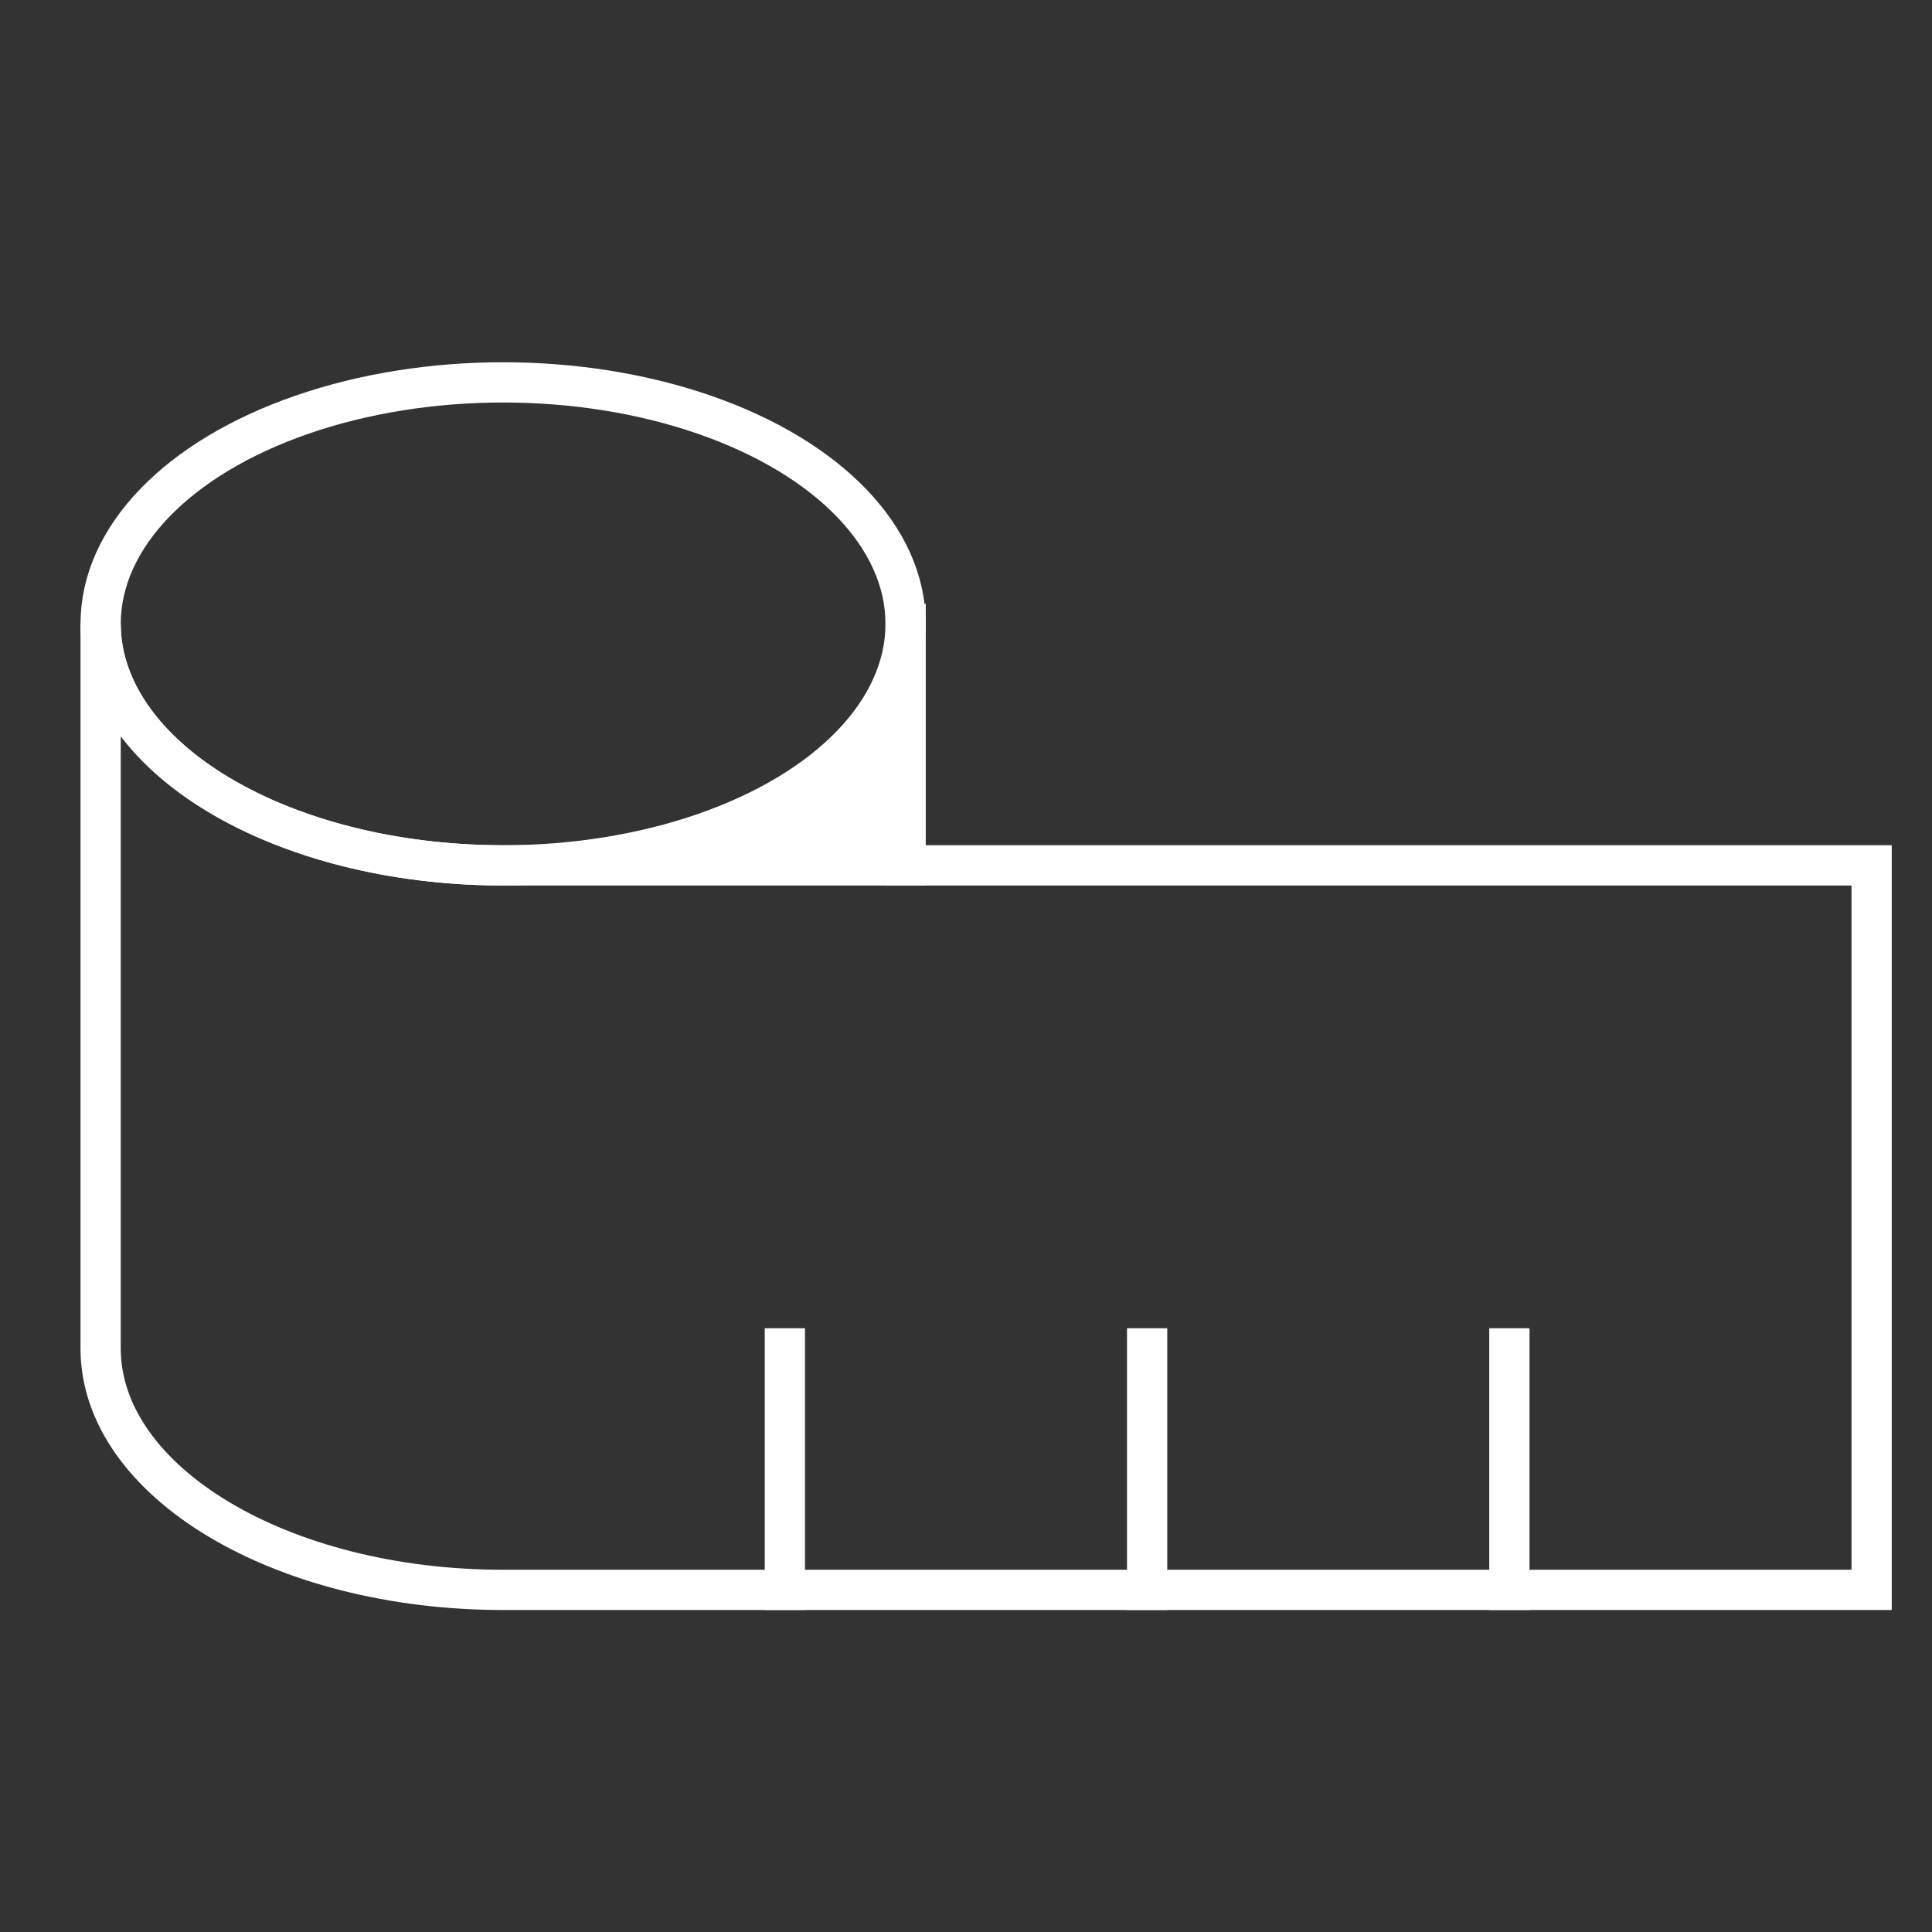 <svg viewBox="0 0 48 48" width="48" height="48" xmlns="http://www.w3.org/2000/svg"><rect x="0" y="0" width="48" height="48" fill="#333333" stroke="none"/><title>measurement</title><g stroke-miterlimit="10" class="nc-icon-wrapper" stroke-linejoin="miter" fill="#FFFFFF" transform="translate(0.5 0.5)" stroke-linecap="square"><line data-color="color-2" stroke-width="1" stroke="#FFFFFF" fill="none" y2="33" x2="37" y1="39" x1="37"></line> <line data-color="color-2" stroke-width="1" stroke="#FFFFFF" fill="none" y2="33" x2="28" y1="39" x1="28"></line> <line data-color="color-2" stroke-width="1" stroke="#FFFFFF" fill="none" y2="33" x2="19" y1="39" x1="19"></line> <path stroke="none" data-stroke="none" fill="#FFFFFF" d="M22,15v6H12C16.75,21,22,18.812,22,15Z"></path> <path stroke-width="1" stroke="#FFFFFF" fill="none" d="M12,39C6.477,39,2,36.314,2,33V15c0,3.314,4.477,6,10,6H46V39Z"></path> <ellipse stroke-linecap="butt" data-cap="butt" stroke-width="1" stroke="#FFFFFF" fill="none" ry="6" rx="10" cy="15" cx="12"></ellipse> <line stroke-linecap="butt" data-cap="butt" stroke-width="1" stroke="#FFFFFF" fill="none" y2="15" x2="22" y1="21" x1="22"></line></g></svg>